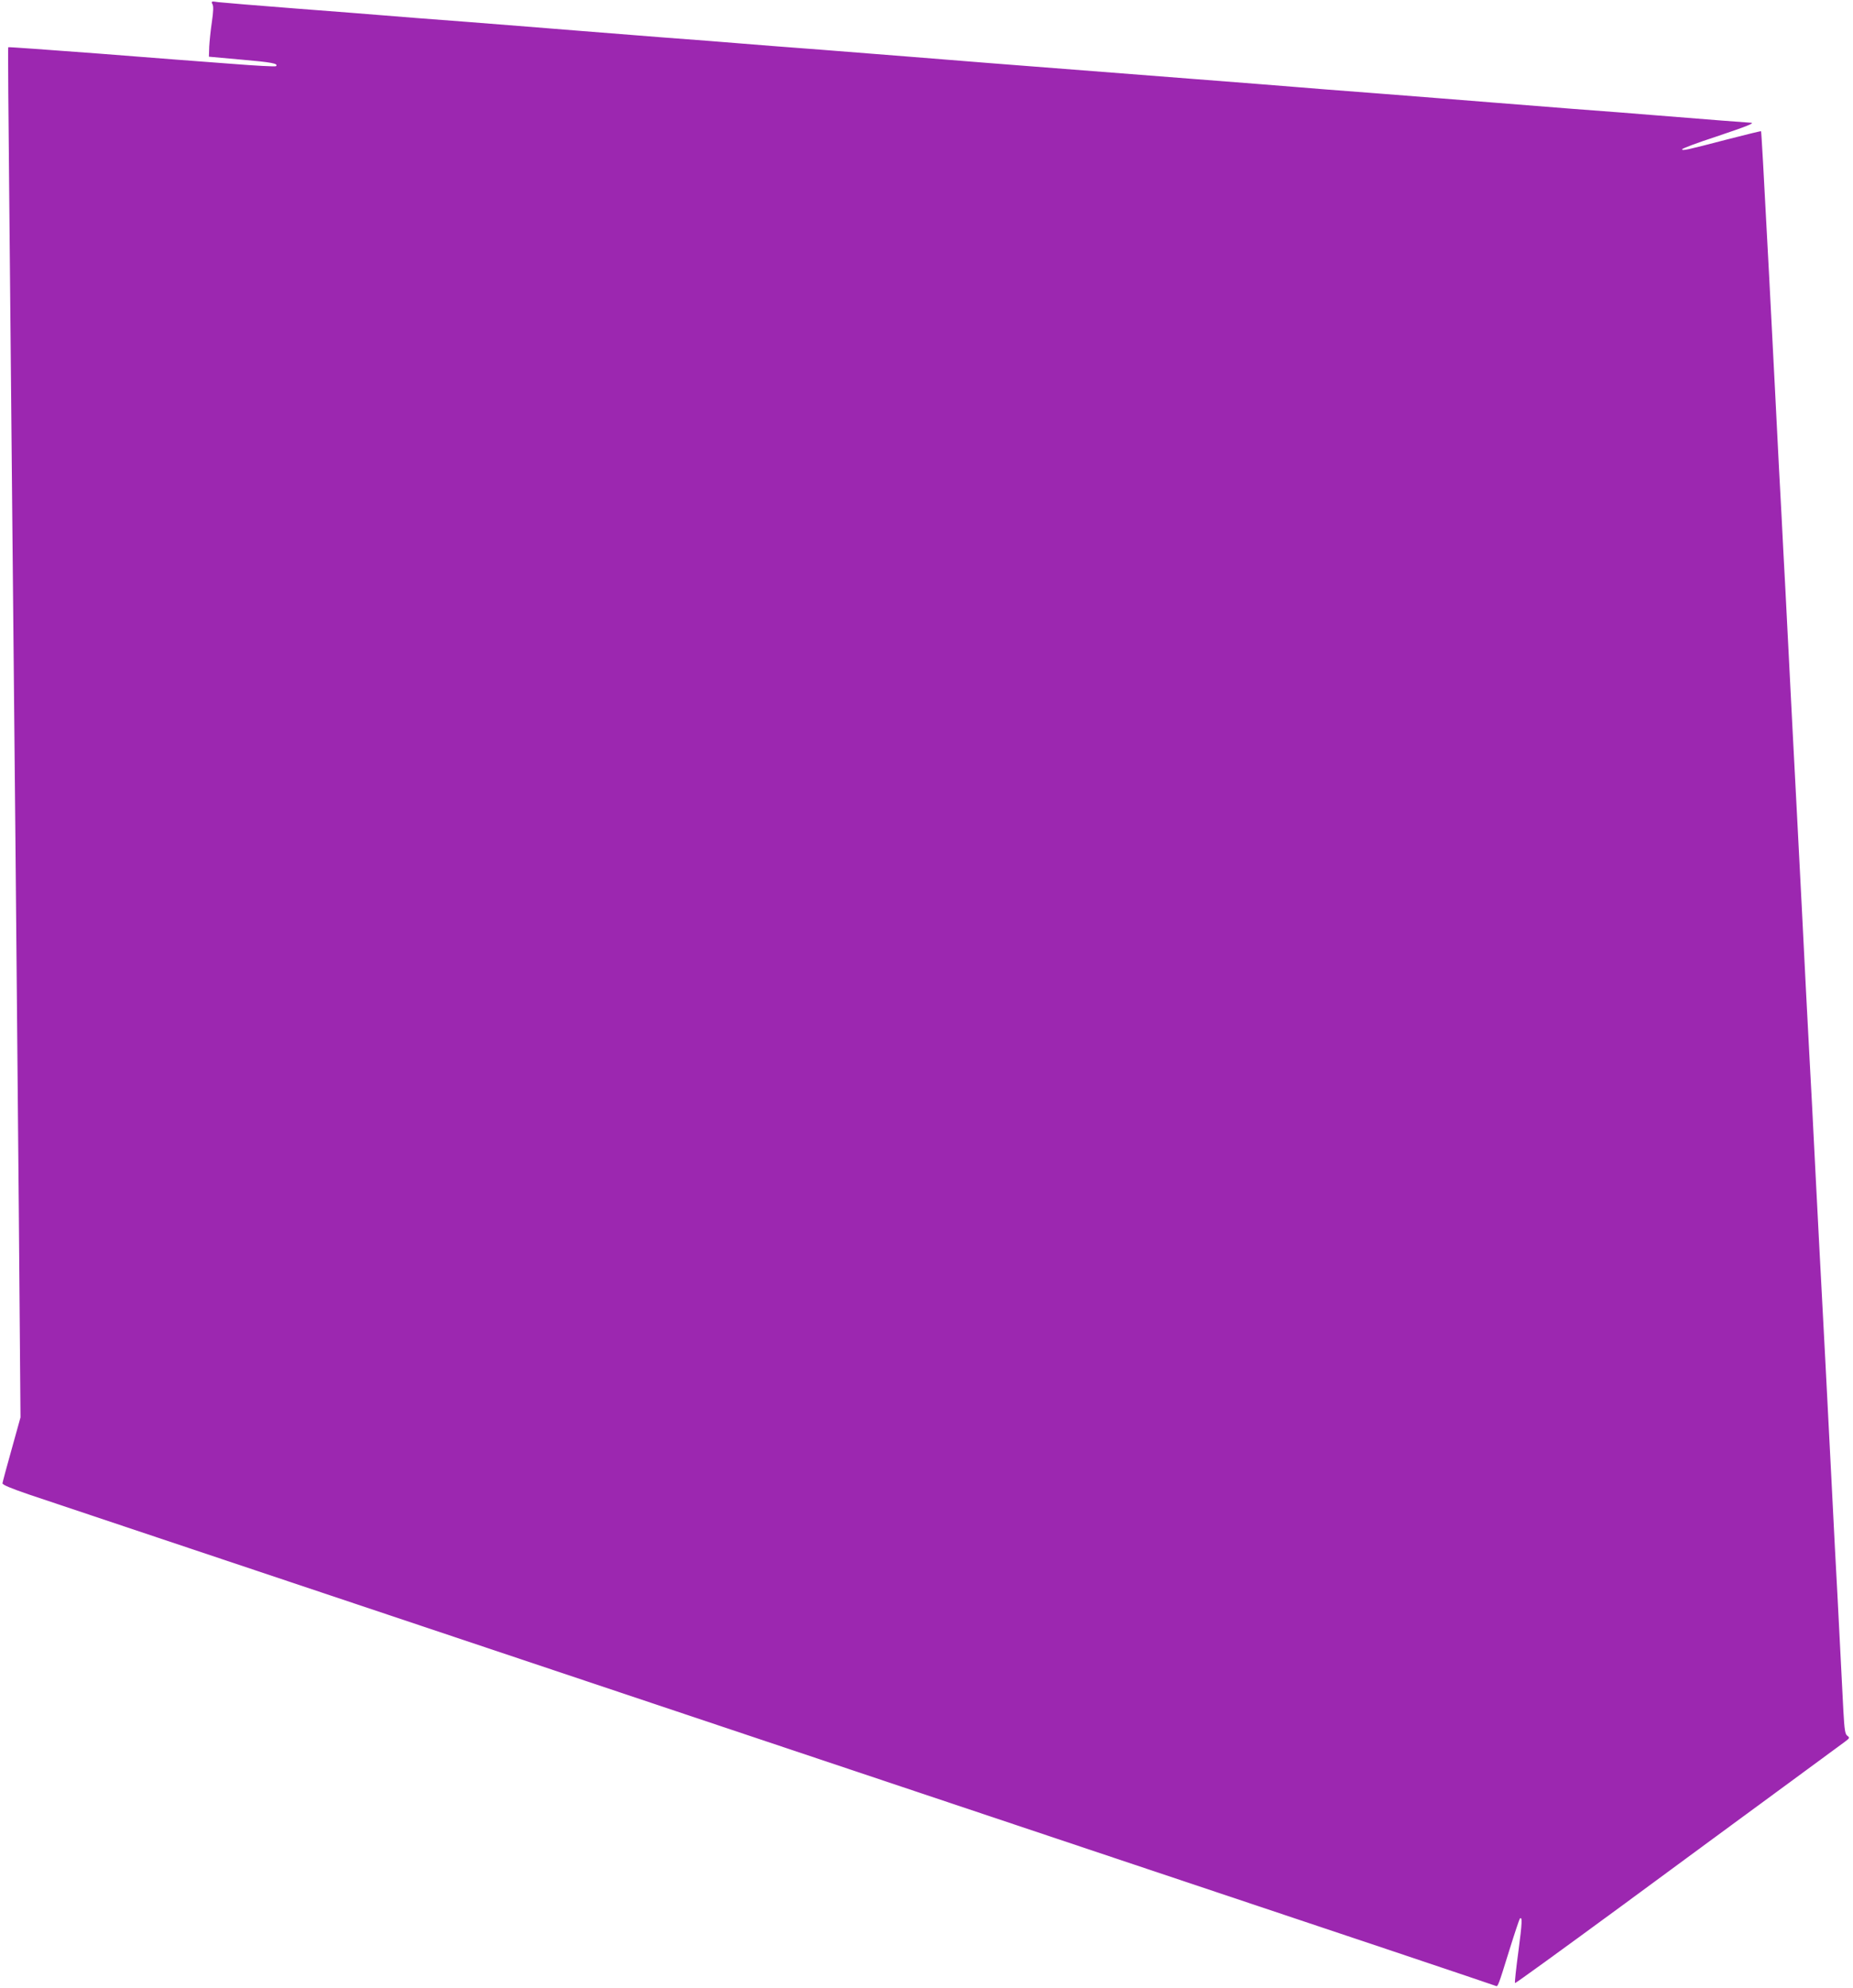 <?xml version="1.0" standalone="no"?>
<!DOCTYPE svg PUBLIC "-//W3C//DTD SVG 20010904//EN"
 "http://www.w3.org/TR/2001/REC-SVG-20010904/DTD/svg10.dtd">
<svg version="1.0" xmlns="http://www.w3.org/2000/svg"
 width="1193pt" height="1280pt" viewBox="0 0 1193 1280"
 preserveAspectRatio="xMidYMid meet">
<g transform="translate(0,1280) scale(0.1,-0.1)"
fill="#9c27b0" stroke="none">
<path d="M1368 12773 c7 -13 6 -47 -4 -115 -8 -53 -15 -124 -17 -159 l-2 -64
210 -19 c195 -17 239 -25 222 -42 -3 -4 -131 3 -284 15 -153 11 -539 41 -857
66 -319 24 -581 43 -583 41 -2 -2 1 -459 7 -1017 5 -558 14 -1504 20 -2104 6
-599 15 -1522 20 -2050 5 -528 14 -1565 21 -2305 l11 -1345 -57 -205 c-32
-113 -58 -211 -59 -219 -1 -10 53 -32 169 -72 220 -74 4169 -1396 7123 -2385
1272 -425 2317 -776 2322 -779 13 -8 17 2 85 222 35 113 67 208 70 211 17 17
15 -28 -9 -209 -15 -111 -25 -204 -22 -206 2 -3 312 222 688 498 376 277 845
622 1043 767 198 146 375 276 393 289 31 23 32 26 16 38 -15 10 -19 37 -26
161 -19 377 -29 573 -38 743 -6 102 -24 448 -40 770 -34 662 -46 897 -60 1156
-6 99 -23 444 -40 766 -16 322 -34 668 -40 770 -15 278 -28 533 -50 974 -11
220 -25 481 -30 580 -27 515 -28 531 -75 1455 -9 162 -20 378 -25 479 -6 102
-24 448 -40 770 -17 322 -35 672 -40 776 -36 689 -50 928 -52 930 -2 2 -102
-23 -223 -54 -260 -68 -285 -73 -285 -62 0 5 98 42 218 81 202 68 258 90 221
90 -12 0 -265 20 -639 50 -69 6 -300 24 -515 40 -214 17 -442 35 -505 40 -278
22 -398 32 -760 60 -212 16 -441 34 -510 40 -69 6 -354 28 -635 50 -1279 99
-1683 131 -1850 145 -99 8 -355 28 -570 45 -214 16 -446 34 -515 40 -69 6
-300 24 -515 40 -214 17 -442 35 -505 40 -295 24 -391 31 -755 60 -214 16
-446 34 -515 40 -69 6 -327 26 -575 45 -247 19 -472 38 -499 41 -45 7 -48 6
-38 -13z"/>
</g>
</svg>
